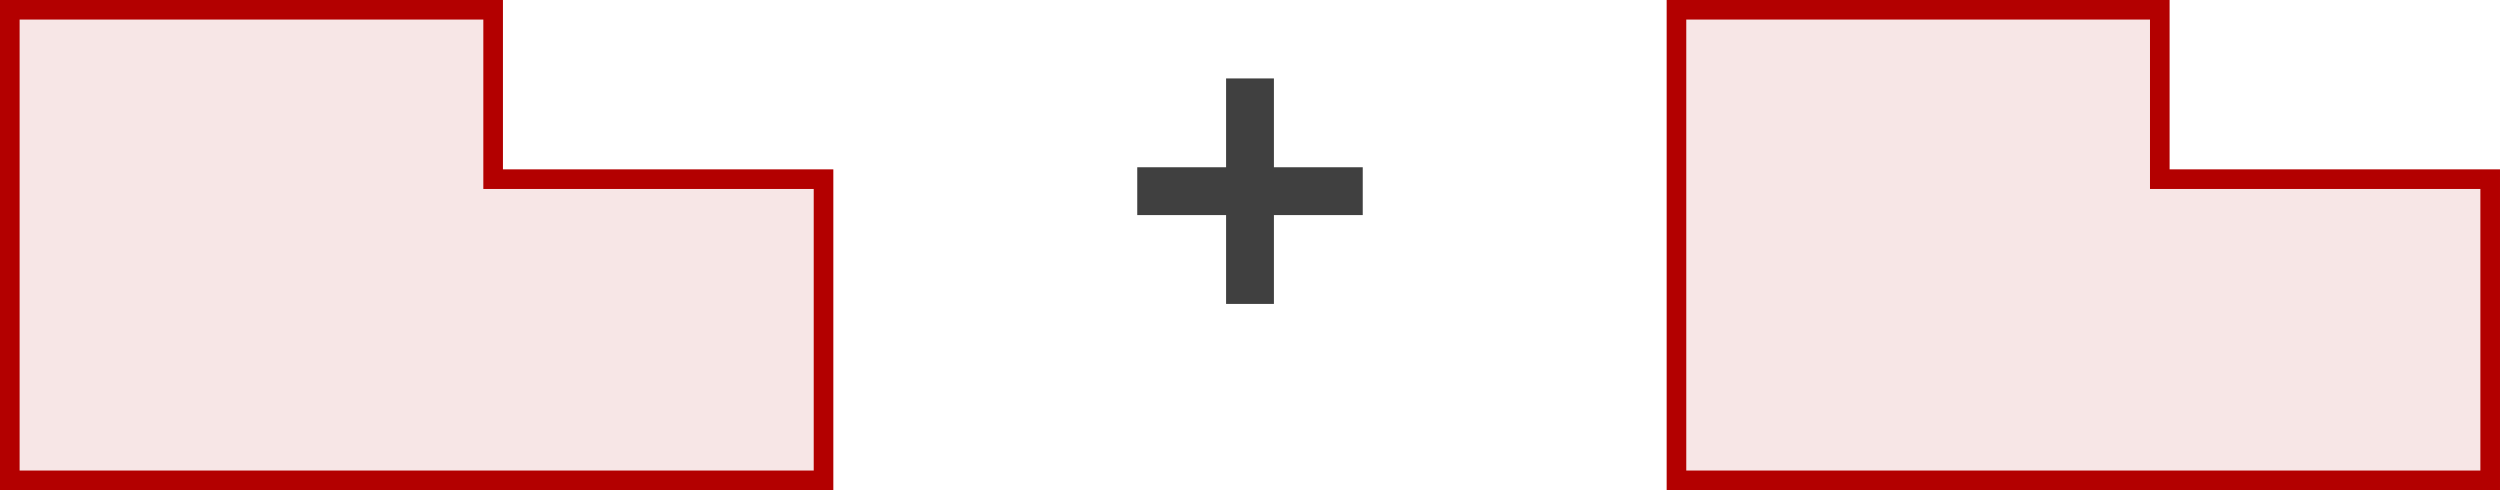 <svg xmlns="http://www.w3.org/2000/svg" width="255.001" height="50" viewBox="0 0 255.001 50">
  <g id="Group_2803" data-name="Group 2803" transform="translate(-825 -828)">
    <path id="Union_111" data-name="Union 111" d="M9.061,23V13.939H0V9.06H9.061V0H13.94V9.06H23v4.879H13.94V23Z" transform="translate(941 836)" fill="#404040"/>
    <path id="Union_112" data-name="Union 112" d="M-1787.7,3013.8H-1832v-48h49.3v17.28h33.7v30.72Z" transform="translate(2658 -2136.805)" fill="rgba(179,0,0,0.1)" stroke="#b30000" stroke-width="2"/>
    <path id="Union_113" data-name="Union 113" d="M-1787.7,3013.8H-1832v-48h49.3v17.28h33.7v30.72Z" transform="translate(2828 -2136.805)" fill="rgba(179,0,0,0.1)" stroke="#b30000" stroke-width="2"/>
  </g>
</svg>
